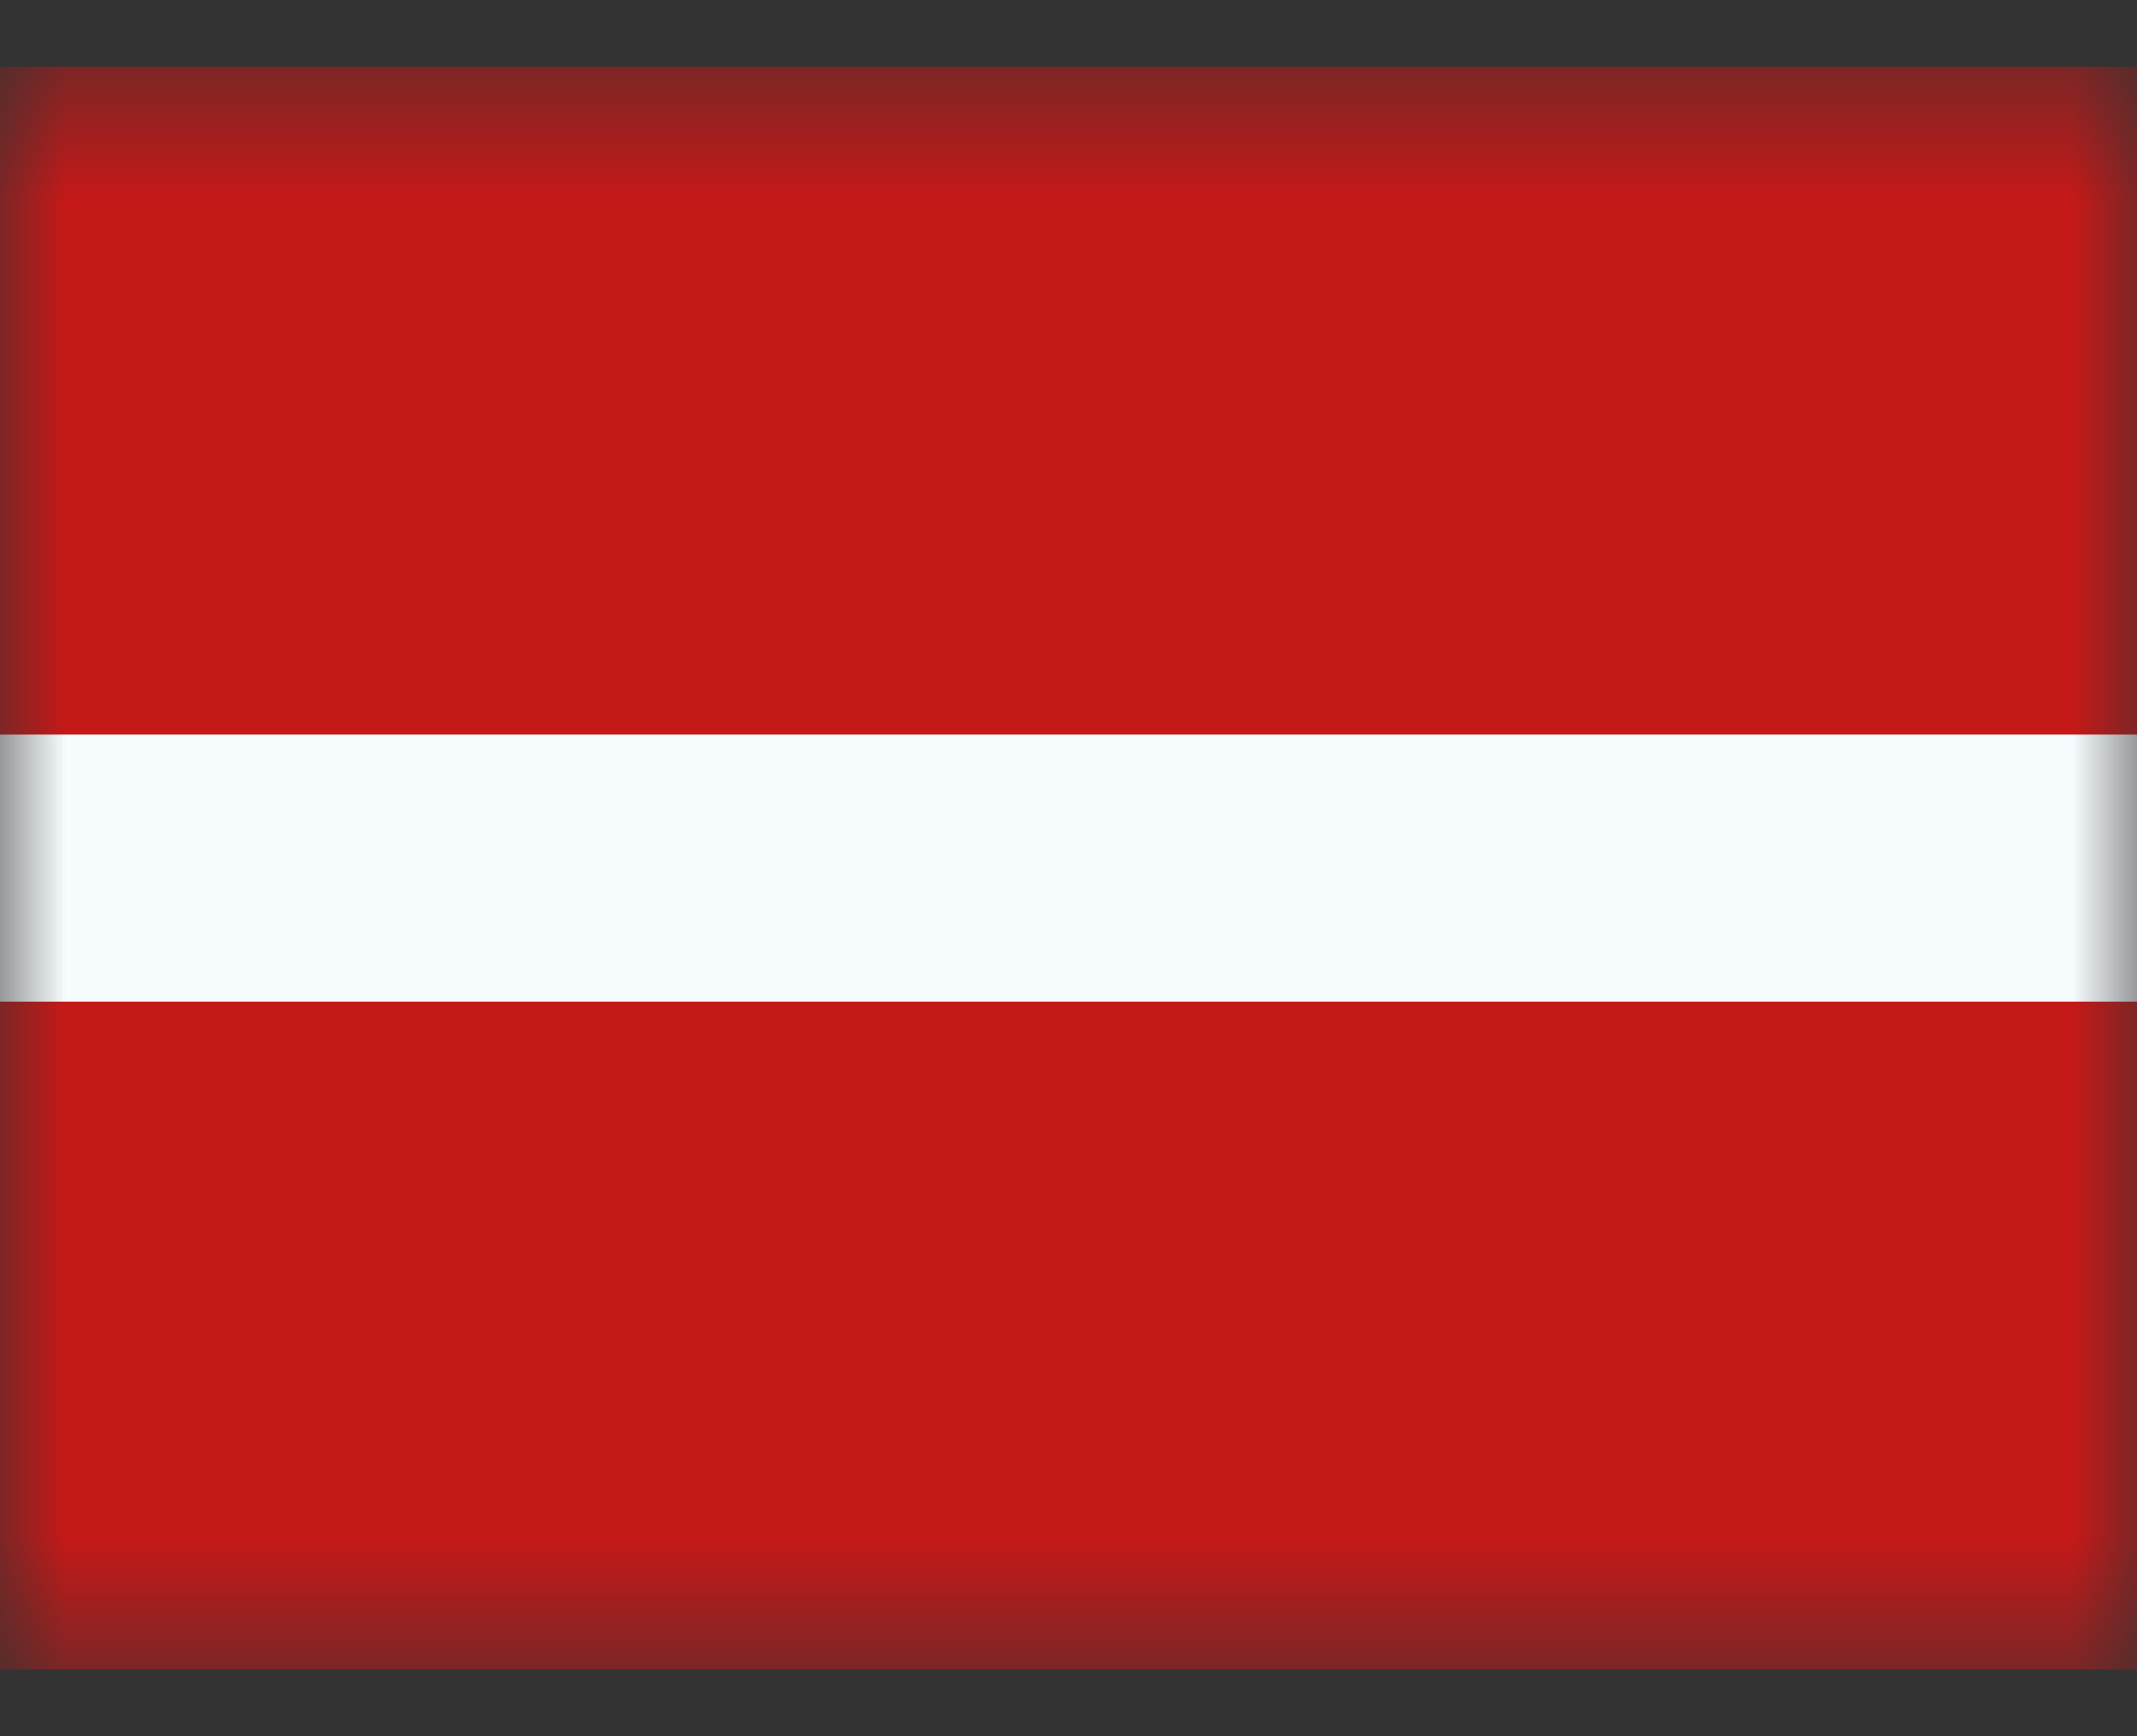 <svg width="16" height="13" viewBox="0 0 16 13" fill="none" xmlns="http://www.w3.org/2000/svg">
  <rect x="0" y="0" width="16" height="13" fill="#333333" stroke="none"/>
  <mask id="mask0_2092_925" style="mask-type:luminance" maskUnits="userSpaceOnUse" x="0" y="0" width="16" height="13">
    <rect y="0.5" width="16" height="12" fill="white"/>
  </mask>
  <g mask="url(#mask0_2092_925)">
    <path fill-rule="evenodd" clip-rule="evenodd" d="M0 7.5H16V12.5H0V7.5Z" fill="#C51918"/>
    <path fill-rule="evenodd" clip-rule="evenodd" d="M0 4.5H16V7.5H0V4.5Z" fill="#F7FCFF"/>
    <path fill-rule="evenodd" clip-rule="evenodd" d="M0 0.5H16V5.5H0V0.5Z" fill="#C51918"/>
  </g>
</svg>
